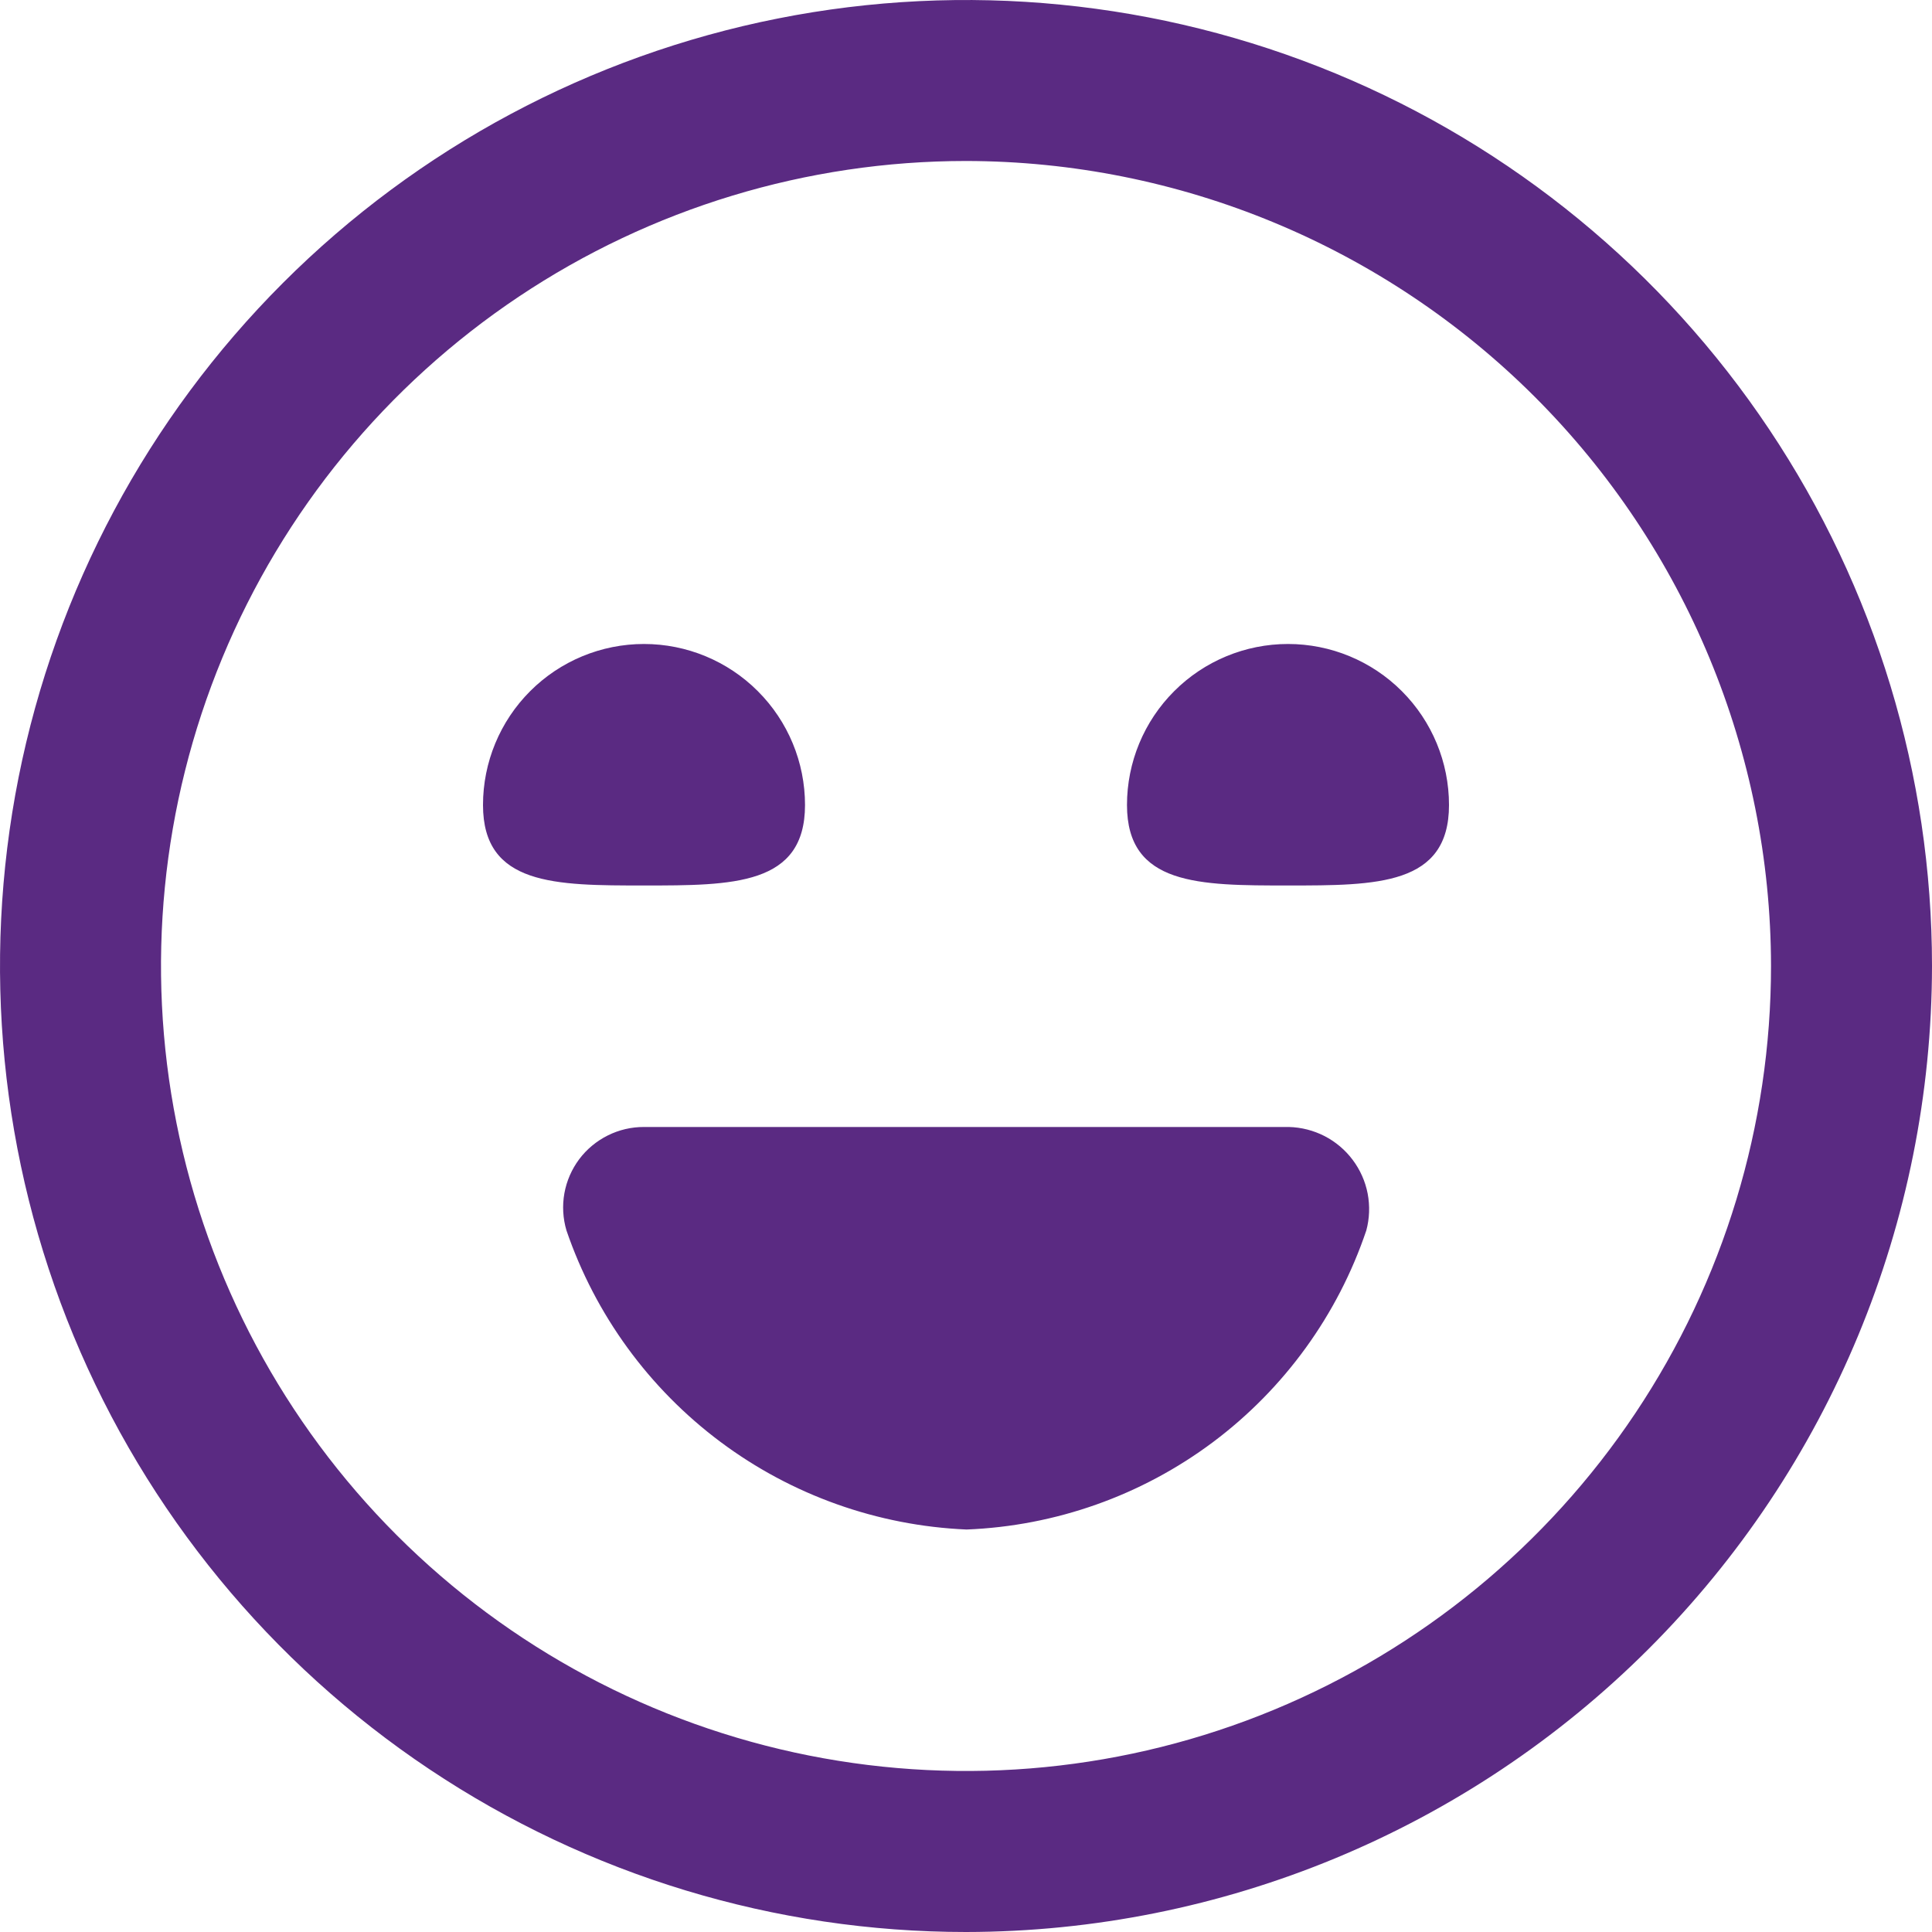 <svg width="40" height="40" viewBox="0 0 40 40" fill="none" xmlns="http://www.w3.org/2000/svg">
<g clip-path="url(#clip0_284_2434)">
<path d="M20 40C16.044 40 12.178 38.827 8.889 36.629C5.6 34.432 3.036 31.308 1.522 27.654C0.009 23.999 -0.387 19.978 0.384 16.098C1.156 12.219 3.061 8.655 5.858 5.858C8.655 3.061 12.219 1.156 16.098 0.384C19.978 -0.387 23.999 0.009 27.654 1.522C31.308 3.036 34.432 5.6 36.629 8.889C38.827 12.178 40 16.044 40 20C39.994 25.303 37.885 30.386 34.136 34.136C30.386 37.885 25.303 39.994 20 40ZM20 3.333C16.704 3.333 13.481 4.311 10.741 6.142C8 7.974 5.863 10.576 4.602 13.622C3.341 16.667 3.01 20.018 3.654 23.252C4.297 26.485 5.884 29.454 8.215 31.785C10.546 34.116 13.515 35.703 16.748 36.346C19.982 36.989 23.333 36.66 26.378 35.398C29.424 34.136 32.026 32 33.858 29.259C35.689 26.519 36.667 23.296 36.667 20C36.662 15.581 34.904 11.345 31.78 8.22C28.655 5.096 24.419 3.338 20 3.333ZM13.333 23.333C13.073 23.332 12.816 23.392 12.584 23.508C12.351 23.624 12.148 23.792 11.992 24C11.836 24.209 11.731 24.45 11.685 24.706C11.639 24.962 11.654 25.226 11.728 25.475C12.325 27.221 13.436 28.746 14.914 29.851C16.391 30.955 18.168 31.588 20.012 31.667C21.856 31.594 23.635 30.963 25.113 29.858C26.59 28.752 27.698 27.224 28.288 25.475C28.355 25.226 28.364 24.965 28.316 24.712C28.267 24.459 28.161 24.22 28.006 24.014C27.852 23.808 27.652 23.639 27.423 23.521C27.194 23.404 26.941 23.339 26.683 23.333H13.333ZM10 16.667C10 18.333 11.492 18.333 13.333 18.333C15.175 18.333 16.667 18.333 16.667 16.667C16.667 15.783 16.316 14.935 15.69 14.31C15.065 13.684 14.217 13.333 13.333 13.333C12.449 13.333 11.601 13.684 10.976 14.31C10.351 14.935 10 15.783 10 16.667ZM23.333 16.667C23.333 18.333 24.825 18.333 26.667 18.333C28.508 18.333 30 18.333 30 16.667C30 15.783 29.649 14.935 29.024 14.31C28.399 13.684 27.551 13.333 26.667 13.333C25.783 13.333 24.935 13.684 24.31 14.31C23.684 14.935 23.333 15.783 23.333 16.667Z" fill="#5A2A82"/>
</g>
<defs>
<clipPath id="clip0_284_2434">
<rect width="40" height="40" fill="white"/>
</clipPath>
</defs>
</svg>
